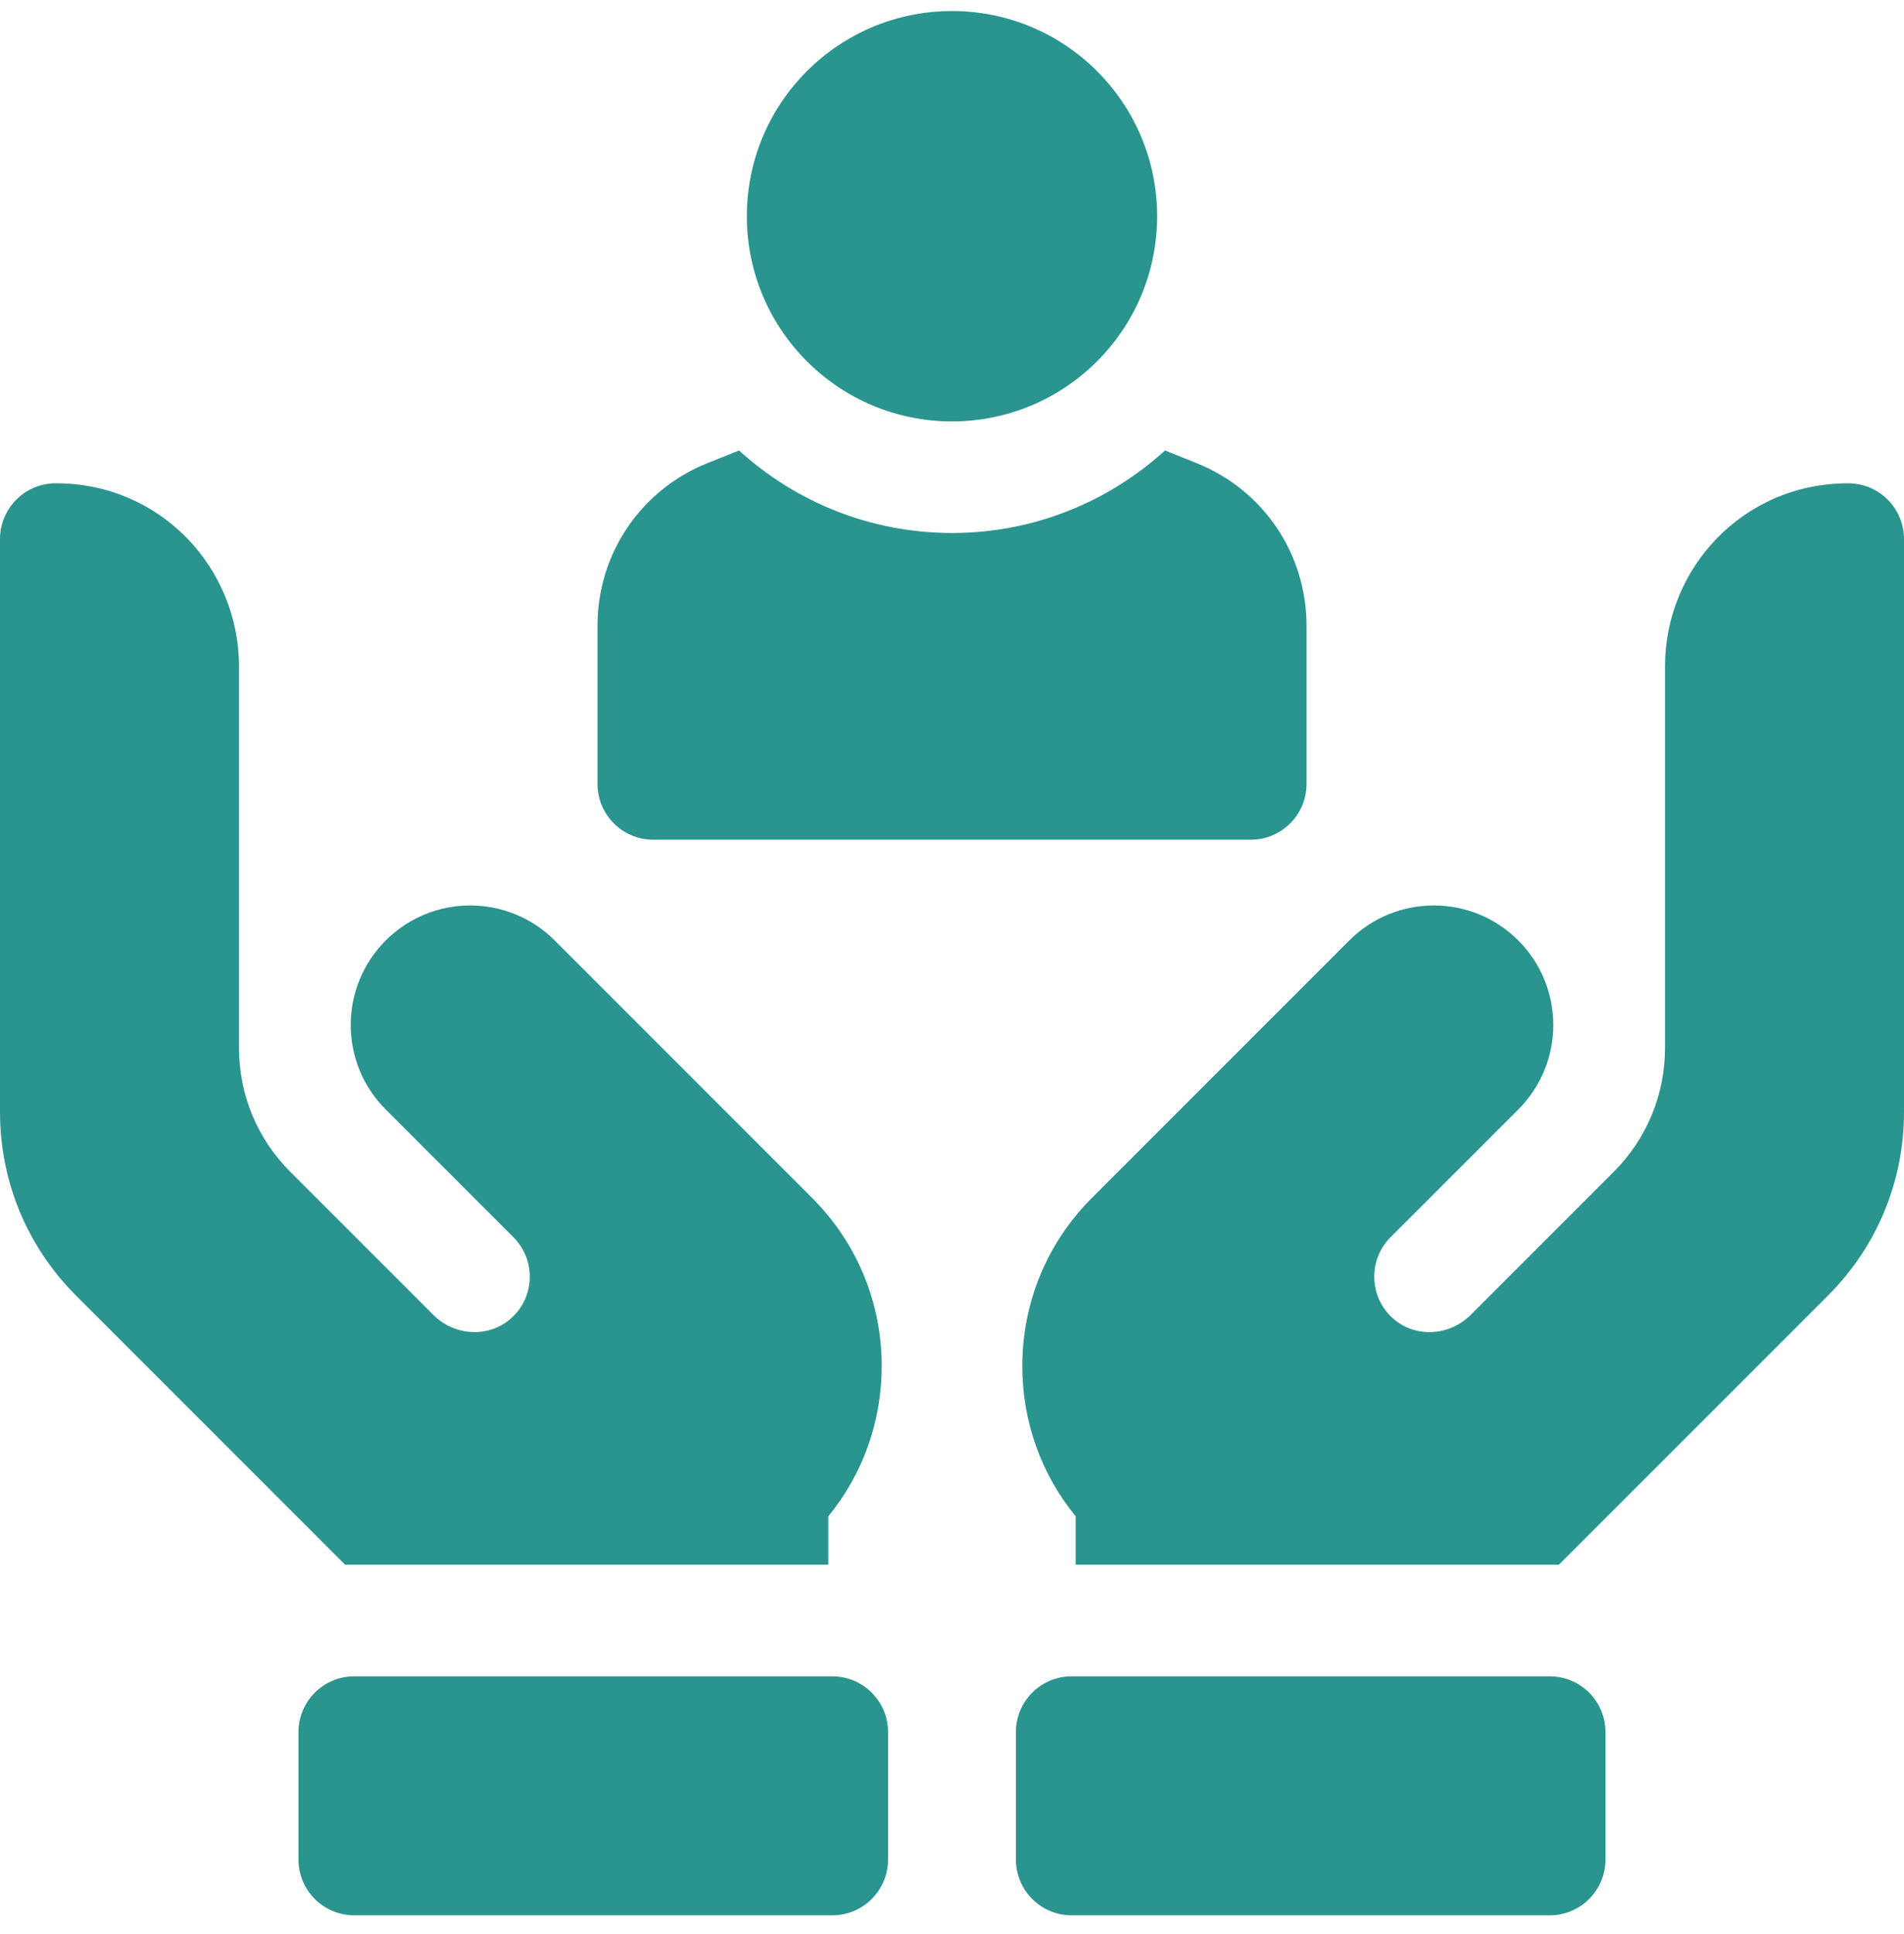 <svg width="64" height="65" viewBox="0 0 64 65" fill="none" xmlns="http://www.w3.org/2000/svg">
<path d="M21.959 28.221H42.042C43.078 28.221 43.917 27.382 43.917 26.346V21.032C43.917 18.609 42.464 16.462 40.214 15.562L39.16 15.14C37.267 16.862 34.755 17.913 32.001 17.913C29.247 17.913 26.734 16.862 24.842 15.14L23.787 15.562C21.538 16.461 20.084 18.609 20.084 21.032V26.346C20.084 27.382 20.924 28.221 21.959 28.221Z" fill="#2A948F"/>
<path d="M31.999 14.163C35.808 14.163 38.895 11.076 38.895 7.267C38.895 3.459 35.808 0.371 31.999 0.371C28.191 0.371 25.104 3.459 25.104 7.267C25.104 11.076 28.191 14.163 31.999 14.163Z" fill="#2A948F"/>
<path d="M27.842 52.588V50.962C29.005 49.539 29.637 47.774 29.637 45.912C29.637 43.775 28.805 41.766 27.293 40.255L18.646 31.607C17.077 30.039 14.534 30.039 12.966 31.607C11.397 33.176 11.397 35.719 12.966 37.288L17.259 41.581C18.012 42.335 17.991 43.57 17.193 44.295C16.447 44.975 15.284 44.909 14.57 44.195L9.758 39.384C8.647 38.272 8.034 36.794 8.033 35.219L8.033 22.394C8.033 19.095 5.409 16.247 1.888 16.242C0.808 16.241 0 17.11 0 18.117L0 37.369C0 39.702 0.909 41.895 2.557 43.544L11.601 52.588H27.842Z" fill="#2A948F"/>
<path d="M27.975 56.338H11.908C10.873 56.338 10.033 57.177 10.033 58.213V62.496C10.033 63.532 10.873 64.371 11.908 64.371H27.975C29.01 64.371 29.85 63.532 29.85 62.496V58.213C29.85 57.177 29.01 56.338 27.975 56.338Z" fill="#2A948F"/>
<path d="M64 18.118C64 17.11 63.192 16.241 62.112 16.243C58.591 16.247 55.967 19.095 55.967 22.394L55.967 35.219C55.966 36.794 55.353 38.272 54.242 39.384L49.43 44.196C48.717 44.909 47.554 44.975 46.807 44.296C46.01 43.57 45.988 42.335 46.741 41.581L51.035 37.288C52.603 35.719 52.603 33.176 51.035 31.607C49.466 30.039 46.923 30.039 45.354 31.607L36.707 40.255C35.196 41.766 34.363 43.775 34.363 45.912C34.363 47.774 34.995 49.539 36.158 50.962V52.588H52.399L61.443 43.544C63.092 41.895 64 39.703 64 37.37L64 18.118Z" fill="#2A948F"/>
<path d="M52.09 56.338H36.023C34.988 56.338 34.148 57.177 34.148 58.213V62.496C34.148 63.532 34.988 64.371 36.023 64.371H52.09C53.126 64.371 53.965 63.532 53.965 62.496V58.213C53.965 57.177 53.126 56.338 52.09 56.338Z" fill="#2A948F"/>
</svg>
